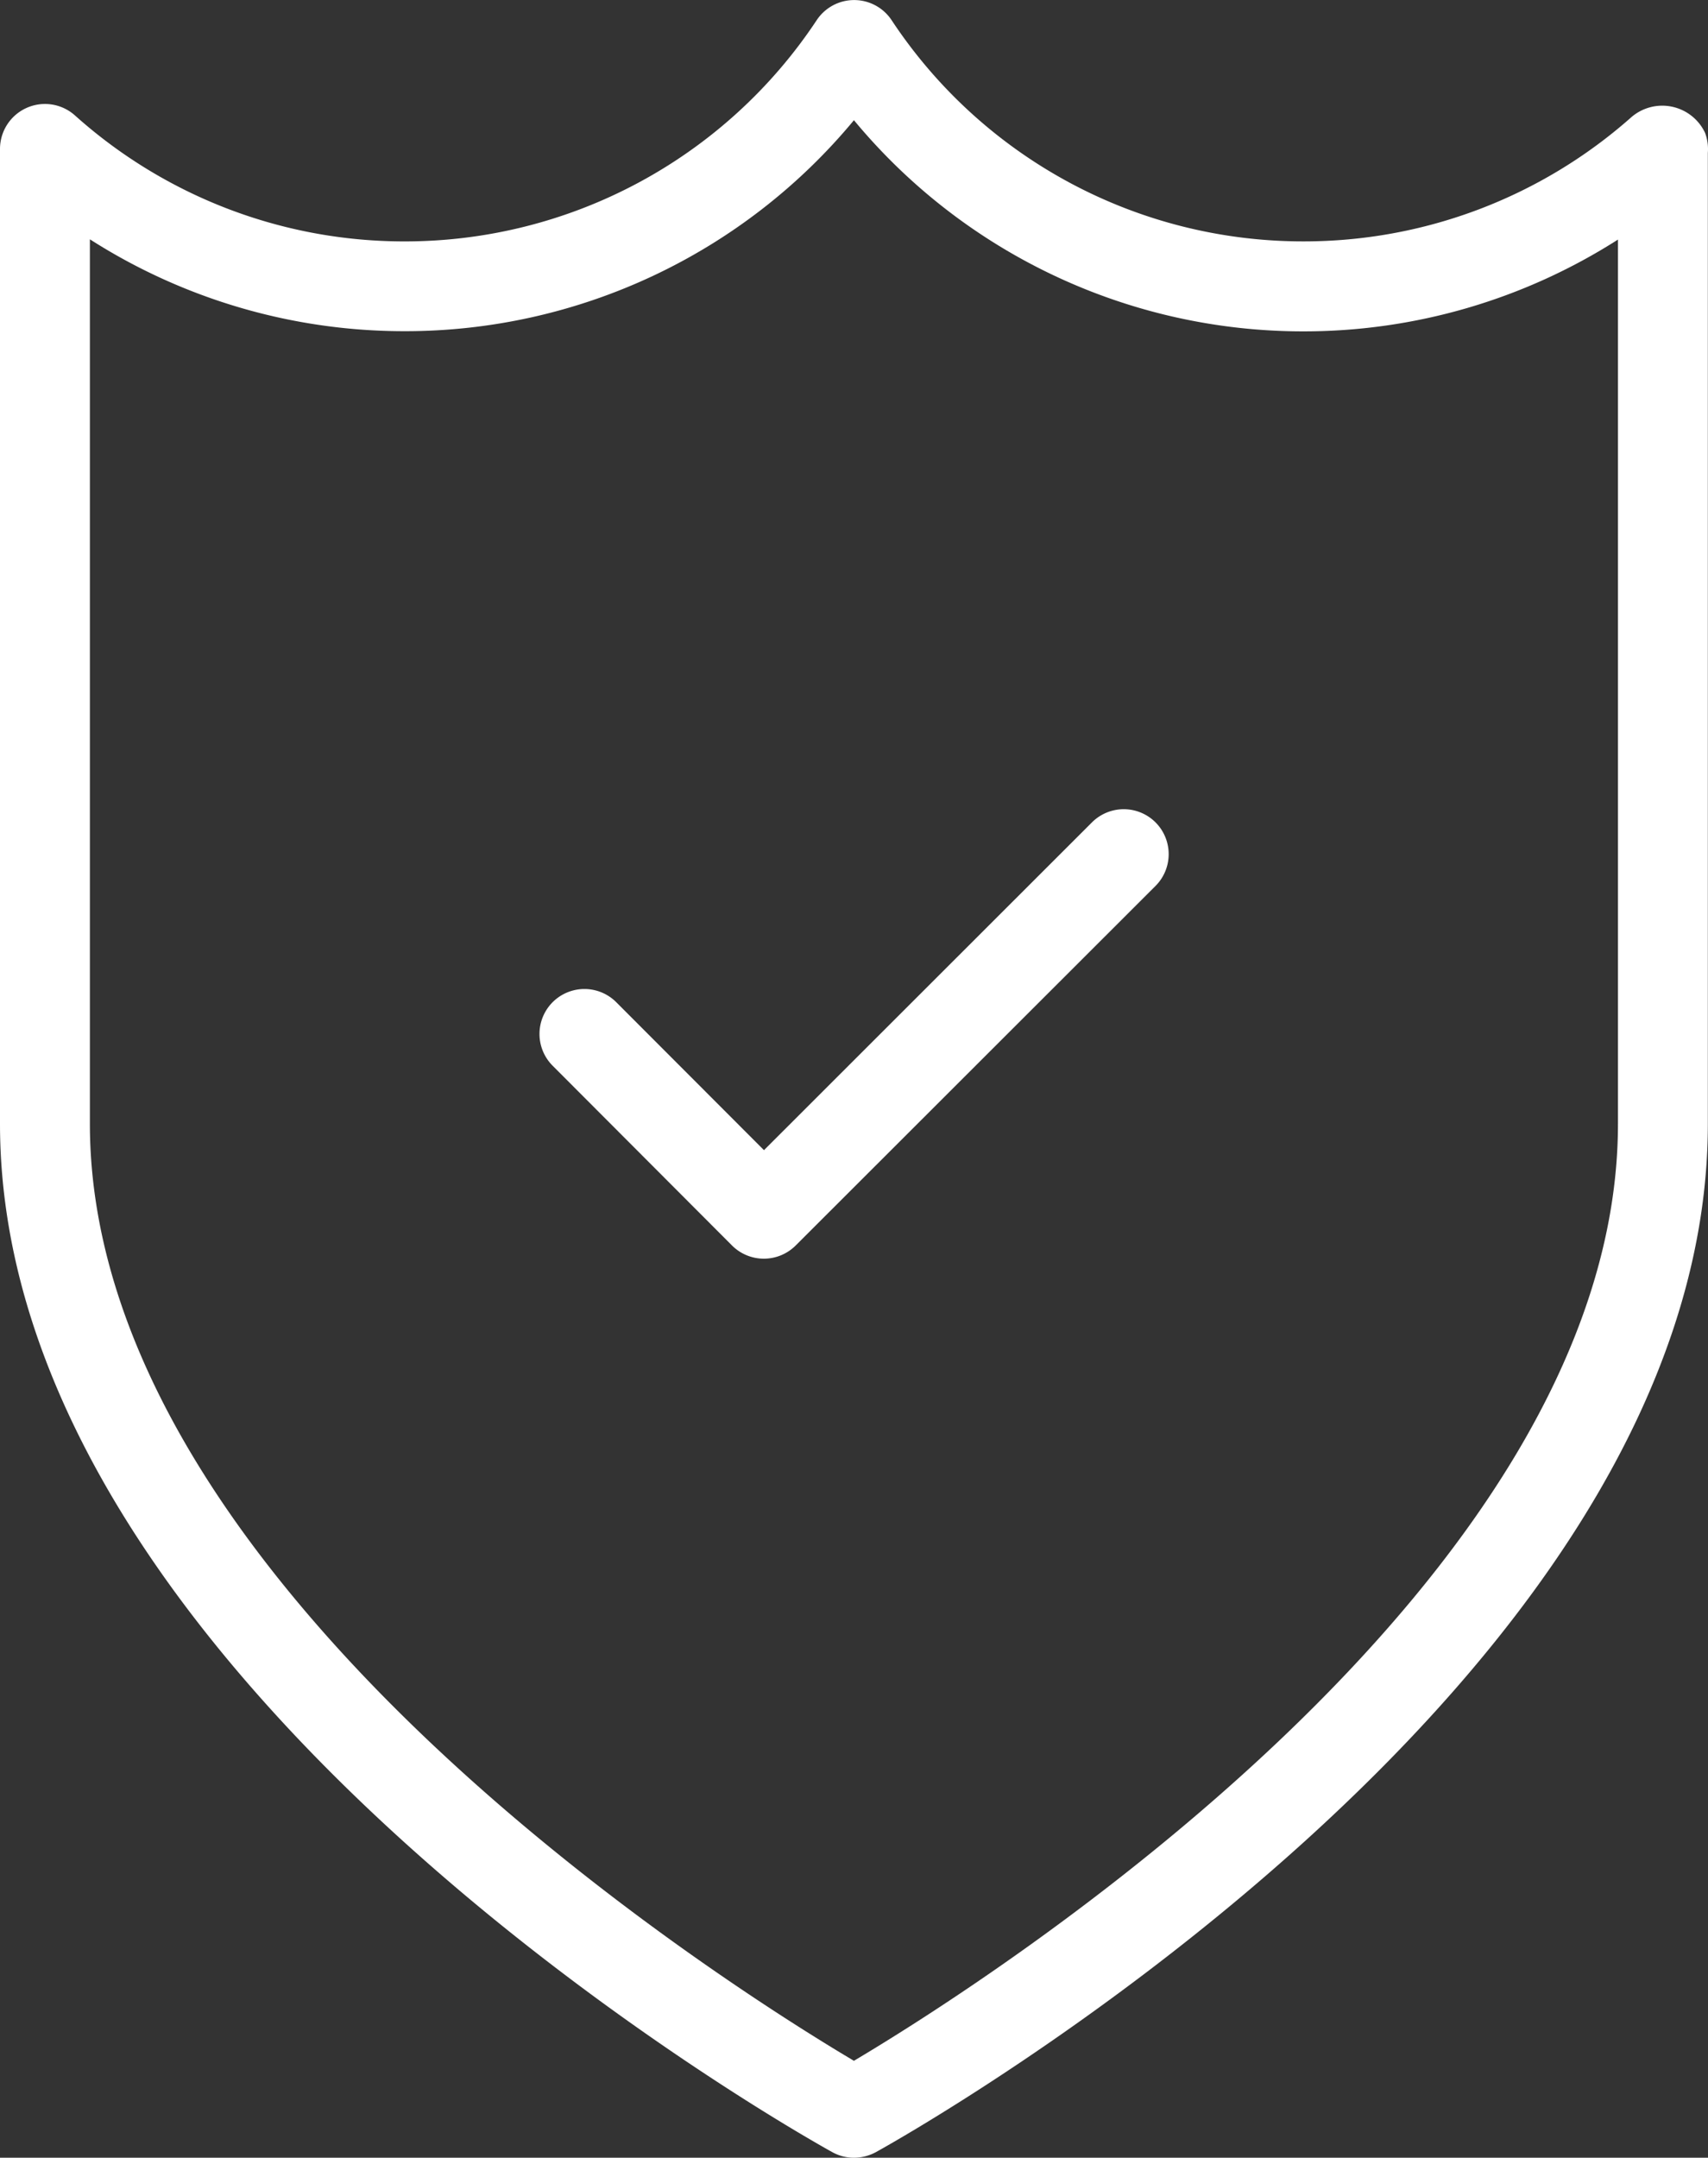 <svg id="_230-shield" data-name="230-shield" xmlns="http://www.w3.org/2000/svg" width="85.756" height="108.313" viewBox="0 0 85.756 108.313">
  <rect x="0" y="0" width="85.756" height="108.313" fill="#333333" stroke="none"/>
  <g id="Group_538" data-name="Group 538" transform="translate(0)">
    <g id="Group_537" data-name="Group 537" transform="translate(0)">
      <path id="Path_2585" data-name="Path 2585" d="M138.924,6.67a2.375,2.375,0,0,0-3.755-.74,24.786,24.786,0,0,1-16.405,6.187A24.757,24.757,0,0,1,98.08,1.011a2.256,2.256,0,0,0-3.759,0,24.8,24.8,0,0,1-20.7,11.107A24.758,24.758,0,0,1,57.079,5.795a2.258,2.258,0,0,0-3.764,1.679V56.409c0,28.18,40.076,50.677,41.782,51.621a2.241,2.241,0,0,0,1.092.284,2.335,2.335,0,0,0,1.092-.275c1.706-.943,41.782-23.445,41.782-51.621V7.677A2.331,2.331,0,0,0,138.924,6.67ZM134.55,56.413c0,23.093-31.993,43.253-38.361,47.035-6.373-3.782-38.361-23.919-38.361-47.035v-44.4a29.3,29.3,0,0,0,15.8,4.612A29.264,29.264,0,0,0,96.19,6.034a29.281,29.281,0,0,0,22.574,10.6,29.307,29.307,0,0,0,15.787-4.608v44.39Z" transform="translate(-53.315)" fill="#fff"/>
    </g>
  </g>
  <g id="Group_540" data-name="Group 540" transform="translate(27.091 40.621)">
    <g id="Group_539" data-name="Group 539" transform="translate(0)">
      <path id="Path_2586" data-name="Path 2586" d="M212.3,192.676a2.258,2.258,0,0,0-3.191,0l-16.468,16.455-7.419-7.429a2.256,2.256,0,0,0-3.191,3.191l9.008,9.026a2.261,2.261,0,0,0,3.191,0l18.07-18.052A2.258,2.258,0,0,0,212.3,192.676Z" transform="translate(-181.374 -192.016)" fill="#fff"/>
    </g>
  </g>
</svg>
